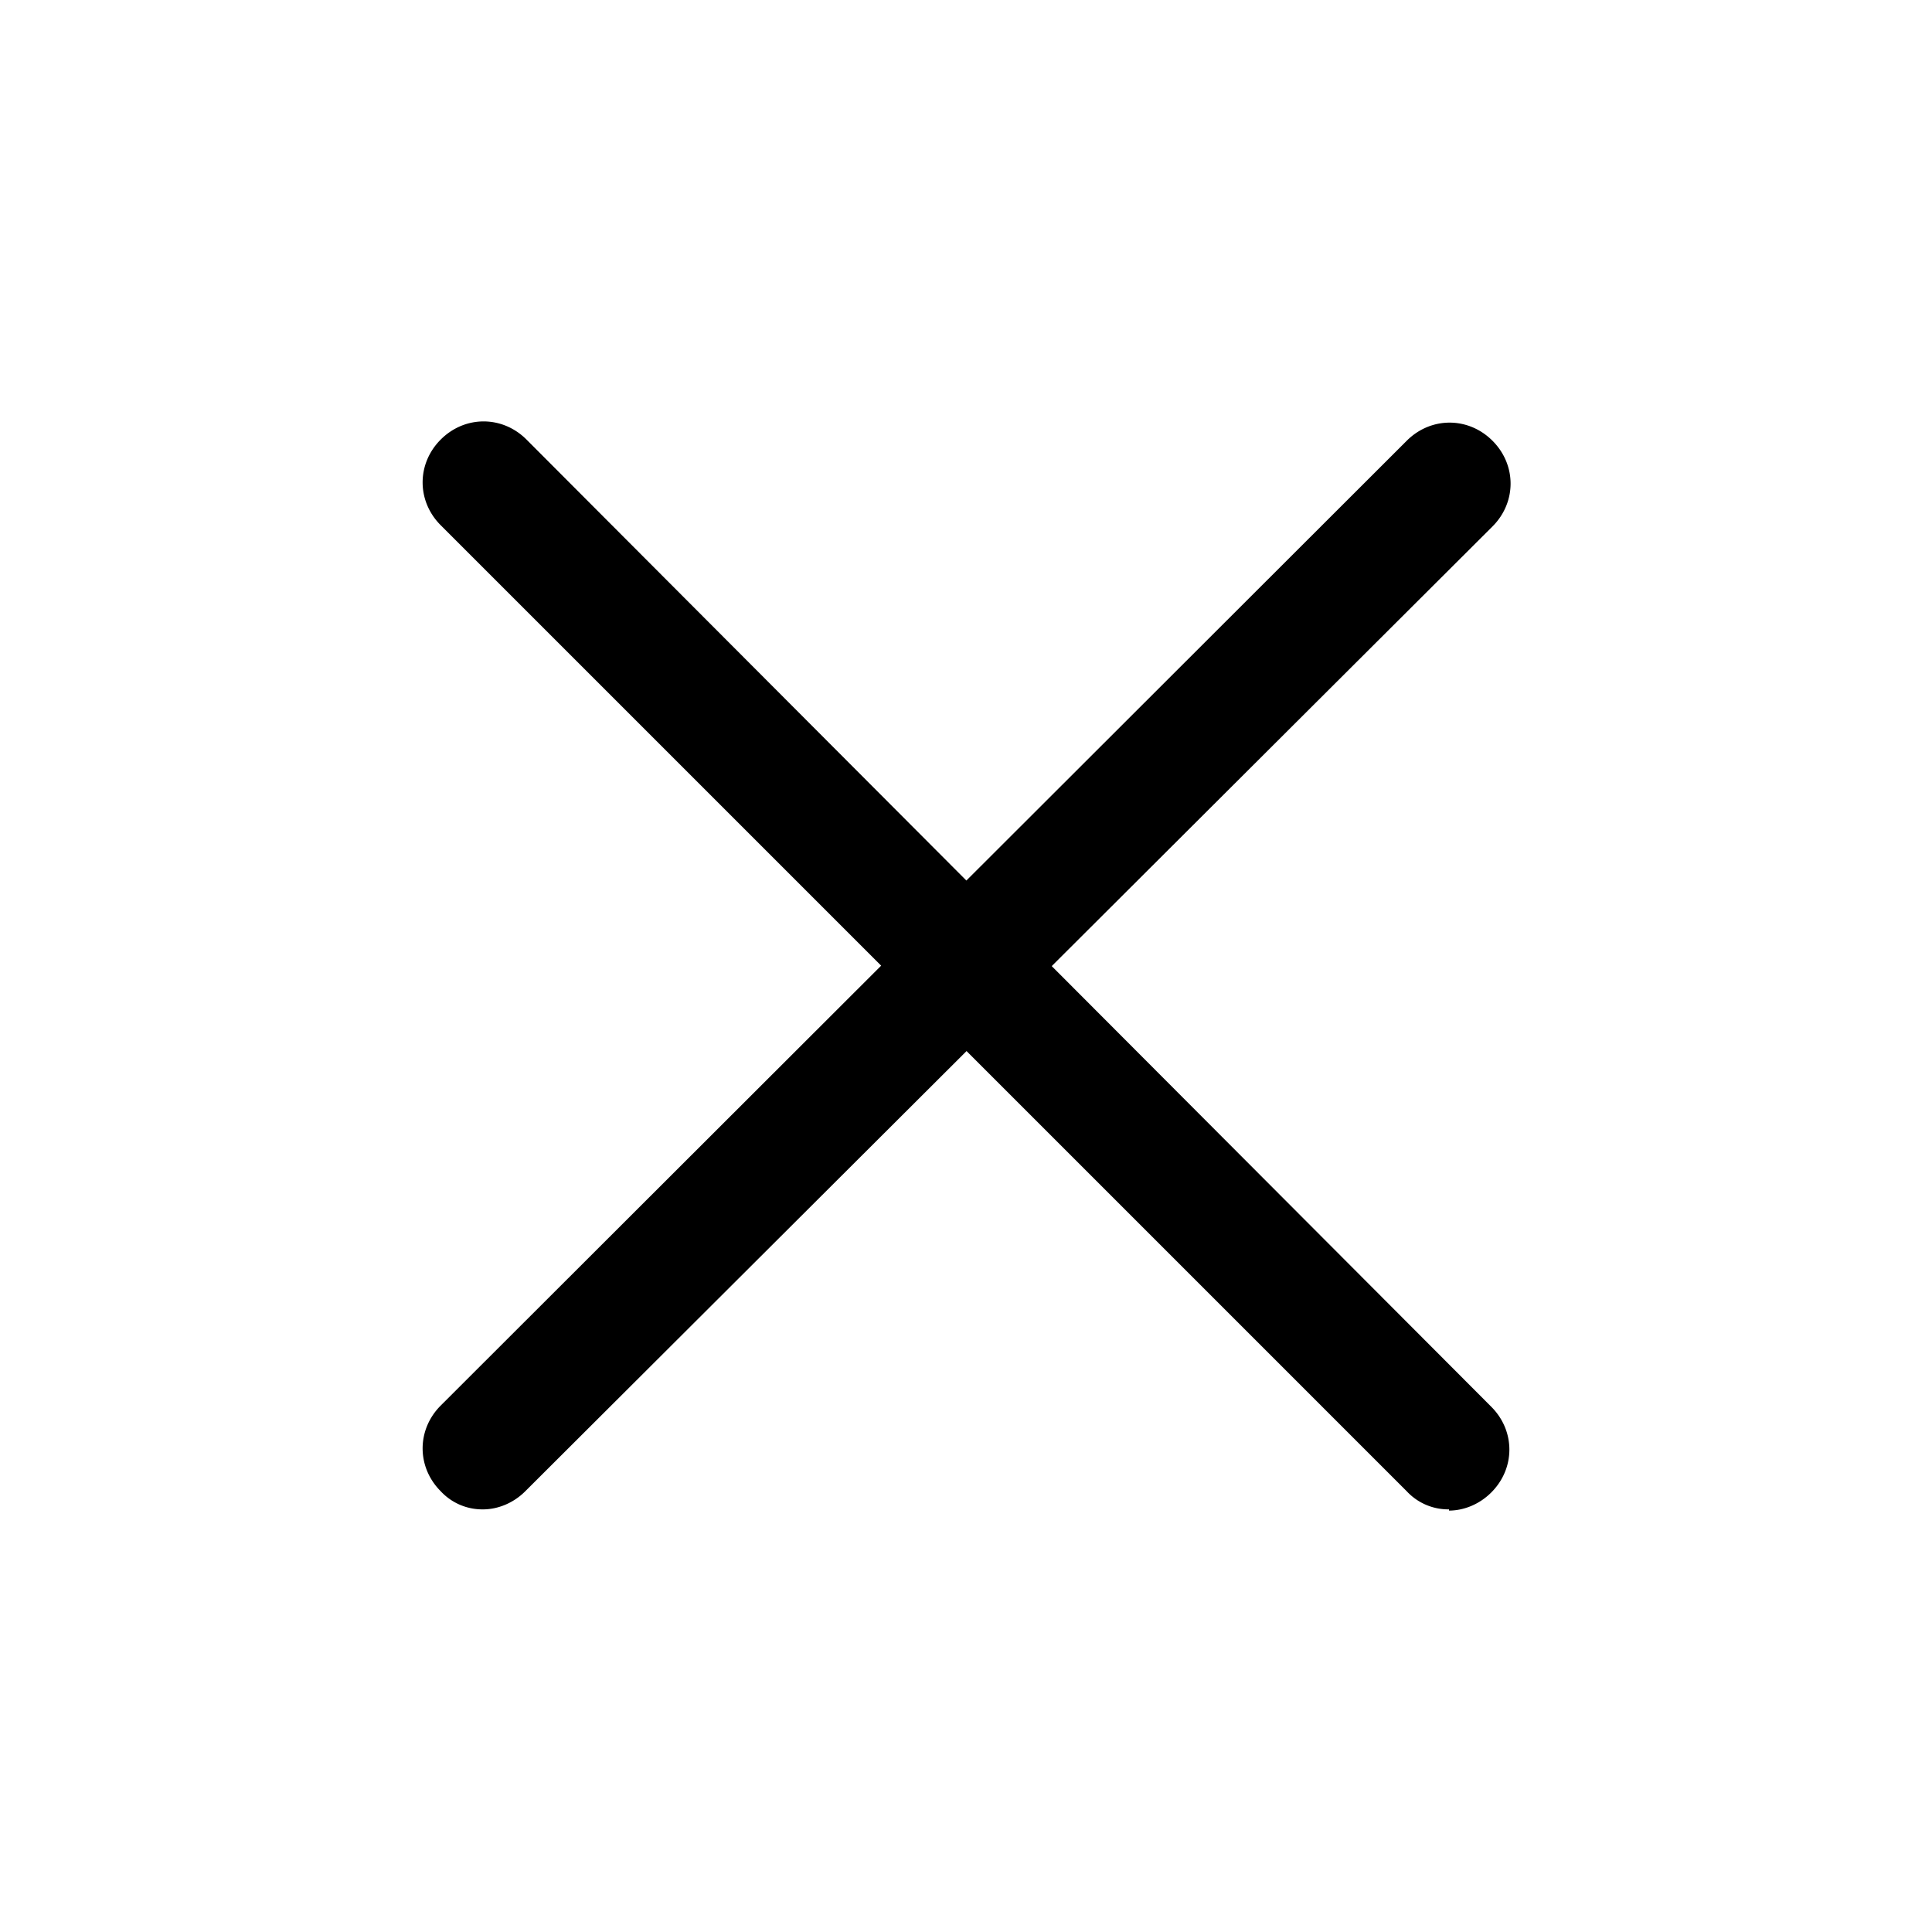 <svg xmlns="http://www.w3.org/2000/svg" width="128" height="128" viewBox="0 0 12 16">
  <path fill="currentColor" d="M10 12.5a.47.47 0 0 1-.35-.15l-8-8c-.2-.2-.2-.51 0-.71s.51-.2.71 0l7.99 8.01c.2.2.2.51 0 .71c-.1.1-.23.15-.35.15Z" />
  <path fill="currentColor" d="M2 12.5a.47.47 0 0 1-.35-.15c-.2-.2-.2-.51 0-.71l8-7.99c.2-.2.51-.2.71 0s.2.51 0 .71l-8.01 7.99c-.1.1-.23.15-.35.15" />
</svg>
